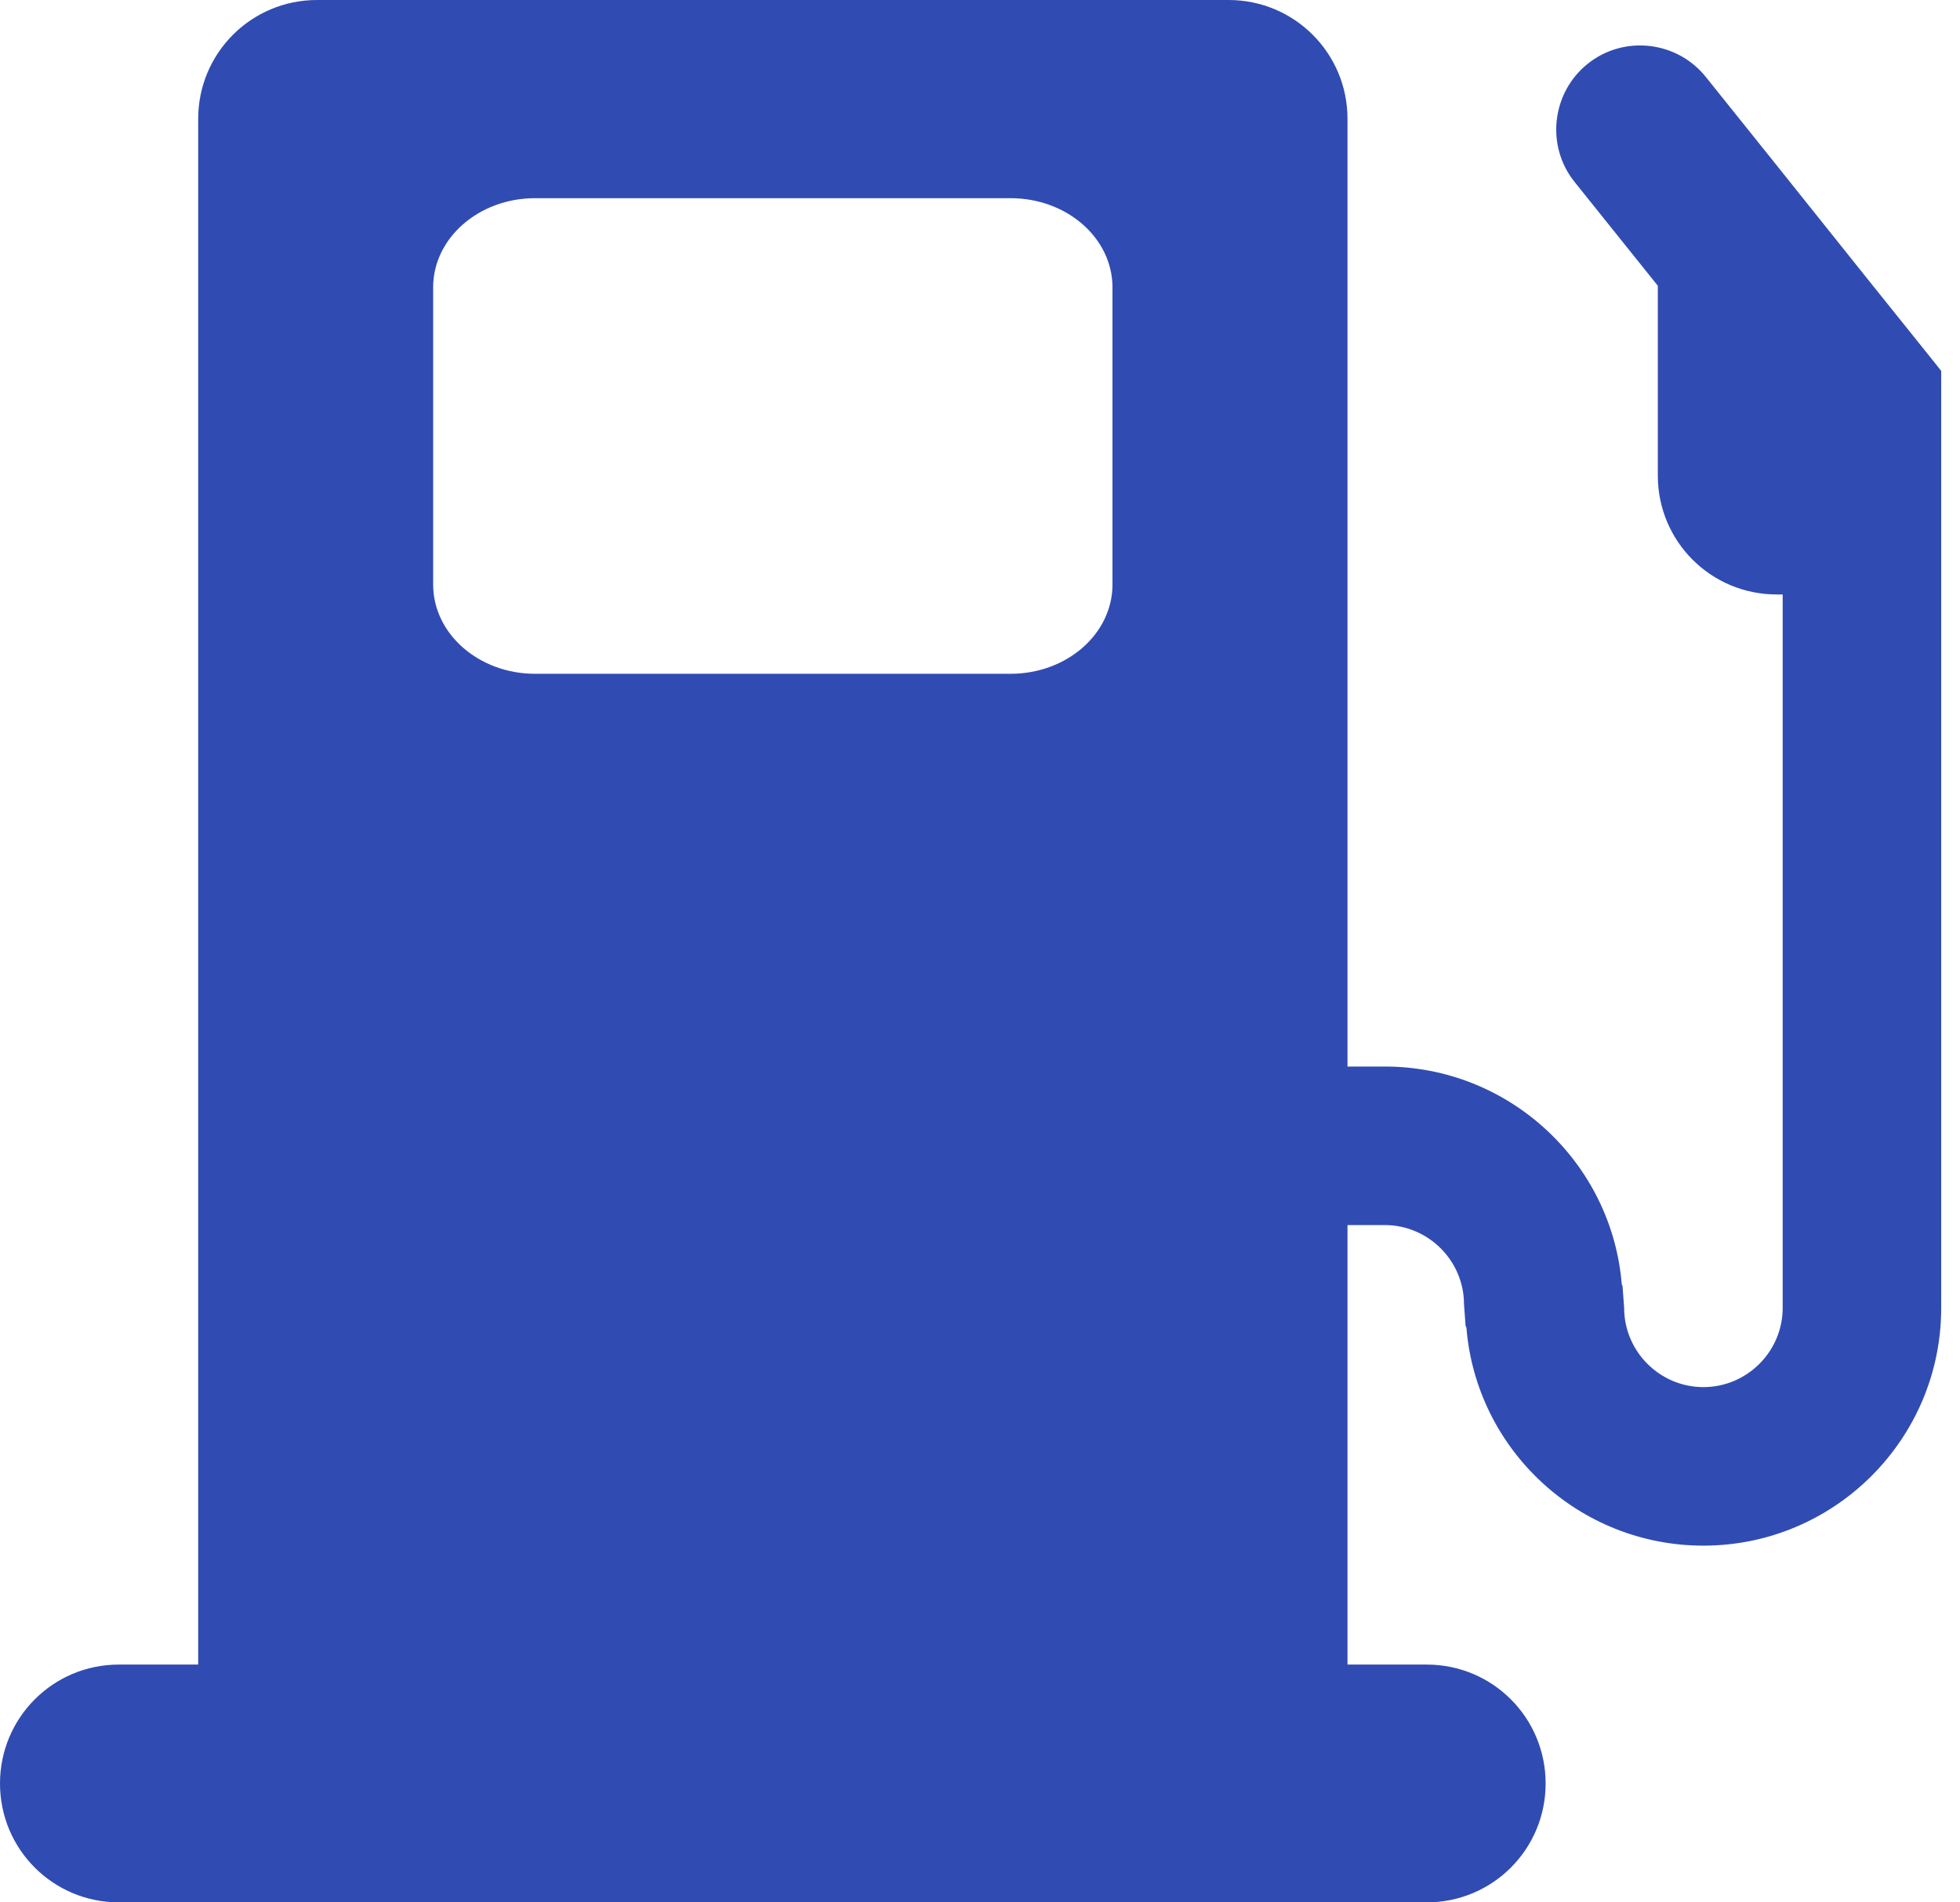 <svg width="34" height="33" viewBox="0 0 34 33" fill="none" xmlns="http://www.w3.org/2000/svg">
<path d="M33.571 6.304L32.374 4.812L30.731 2.757L29.59 1.334C29.088 0.708 28.167 0.605 27.541 1.107C26.916 1.609 26.812 2.53 27.314 3.156L28.758 4.957V8.25C28.758 9.391 29.679 10.312 30.821 10.312H30.924V22.688C30.924 23.444 30.305 24.062 29.549 24.062C28.793 24.062 28.174 23.444 28.174 22.688L28.146 22.309L28.133 22.282C27.961 20.164 26.18 18.501 24.021 18.501H23.375V2.062C23.375 0.921 22.454 0 21.312 0H5.5C4.359 0 3.438 0.921 3.438 2.062V28.875H2.062C0.921 28.875 0 29.796 0 30.938C0 32.079 0.921 33 2.062 33H24.75C25.891 33 26.812 32.079 26.812 30.938C26.812 29.796 25.891 28.875 24.75 28.875H23.375V21.251H24.021C24.777 21.251 25.396 21.869 25.396 22.626L25.424 23.004L25.438 23.031C25.609 25.149 27.39 26.812 29.549 26.812C31.824 26.812 33.674 24.963 33.674 22.688V6.435L33.571 6.304ZM7.514 10.141V4.984C7.514 4.132 8.305 3.438 9.281 3.438H17.531C18.508 3.438 19.298 4.132 19.298 4.984V10.141C19.298 10.993 18.508 11.688 17.531 11.688H9.281C8.305 11.688 7.514 10.993 7.514 10.141Z" fill="#304CB2"/>
</svg>
